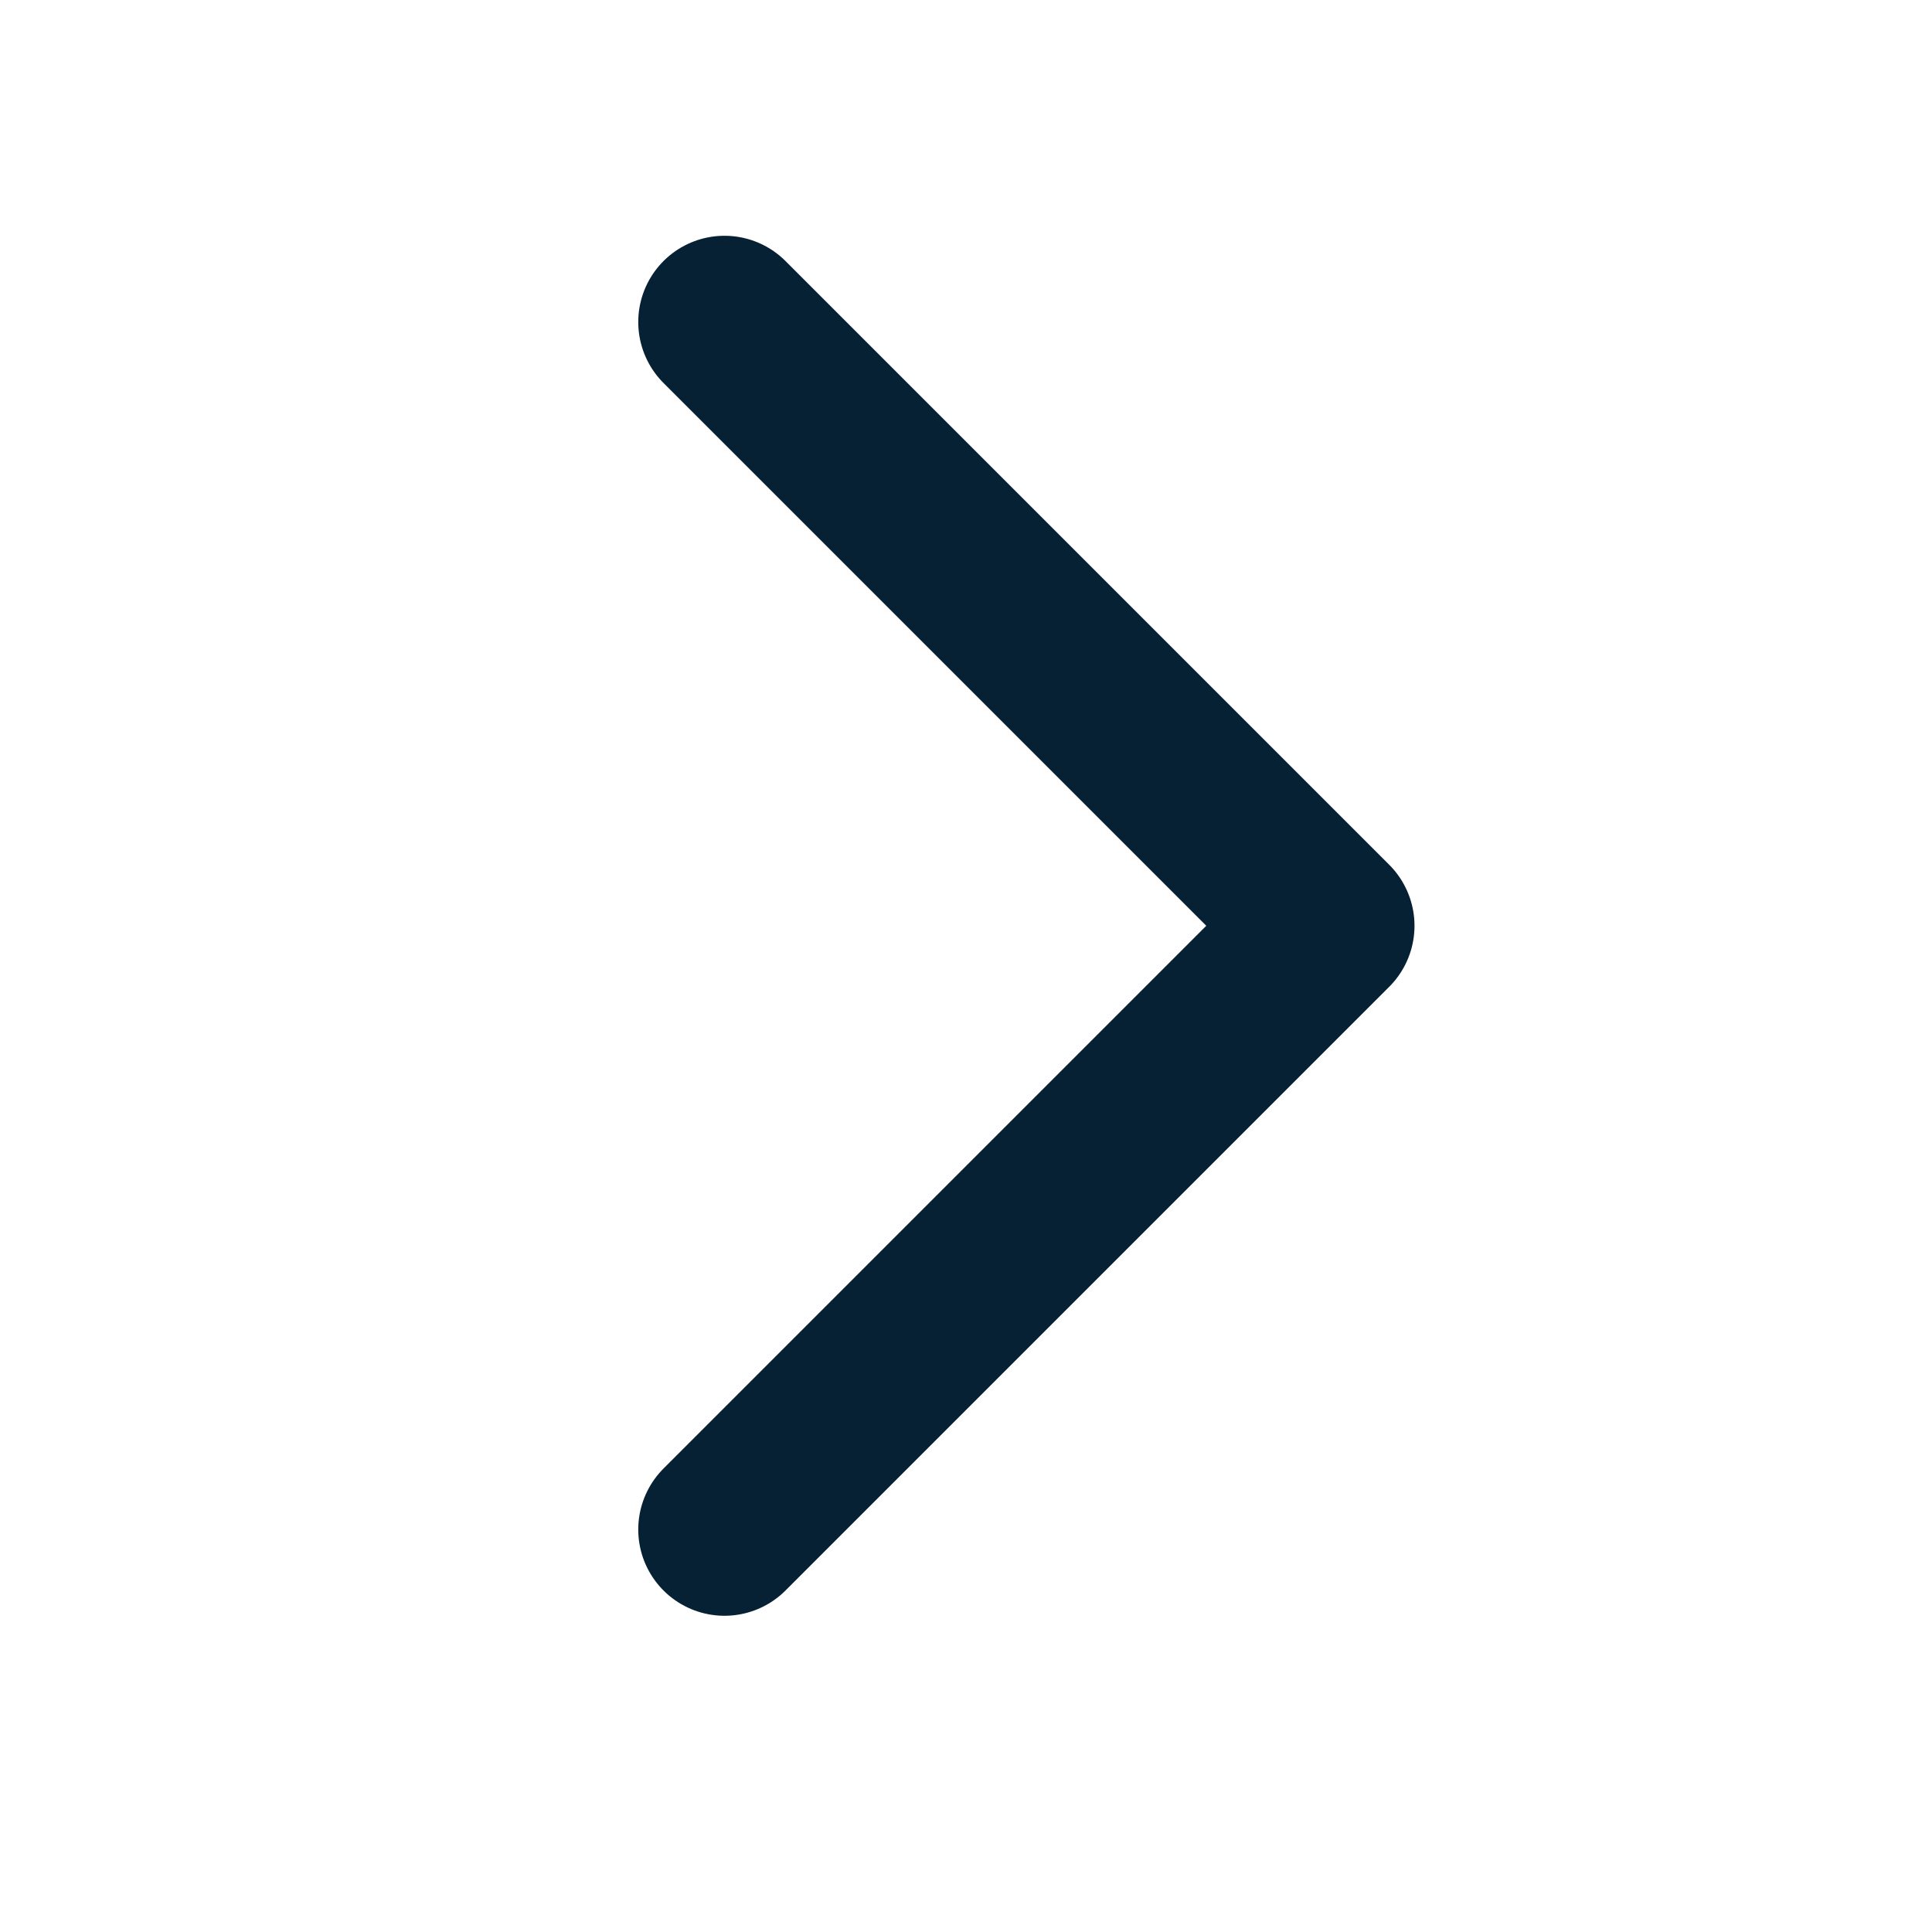 <svg width="56" height="56" viewBox="0 0 56 56" fill="none" xmlns="http://www.w3.org/2000/svg">
<path d="M21 9.334L38.5 26.834L21 44.334" stroke="#062134" stroke-width="5" stroke-linecap="round" stroke-linejoin="round"/>
</svg>
